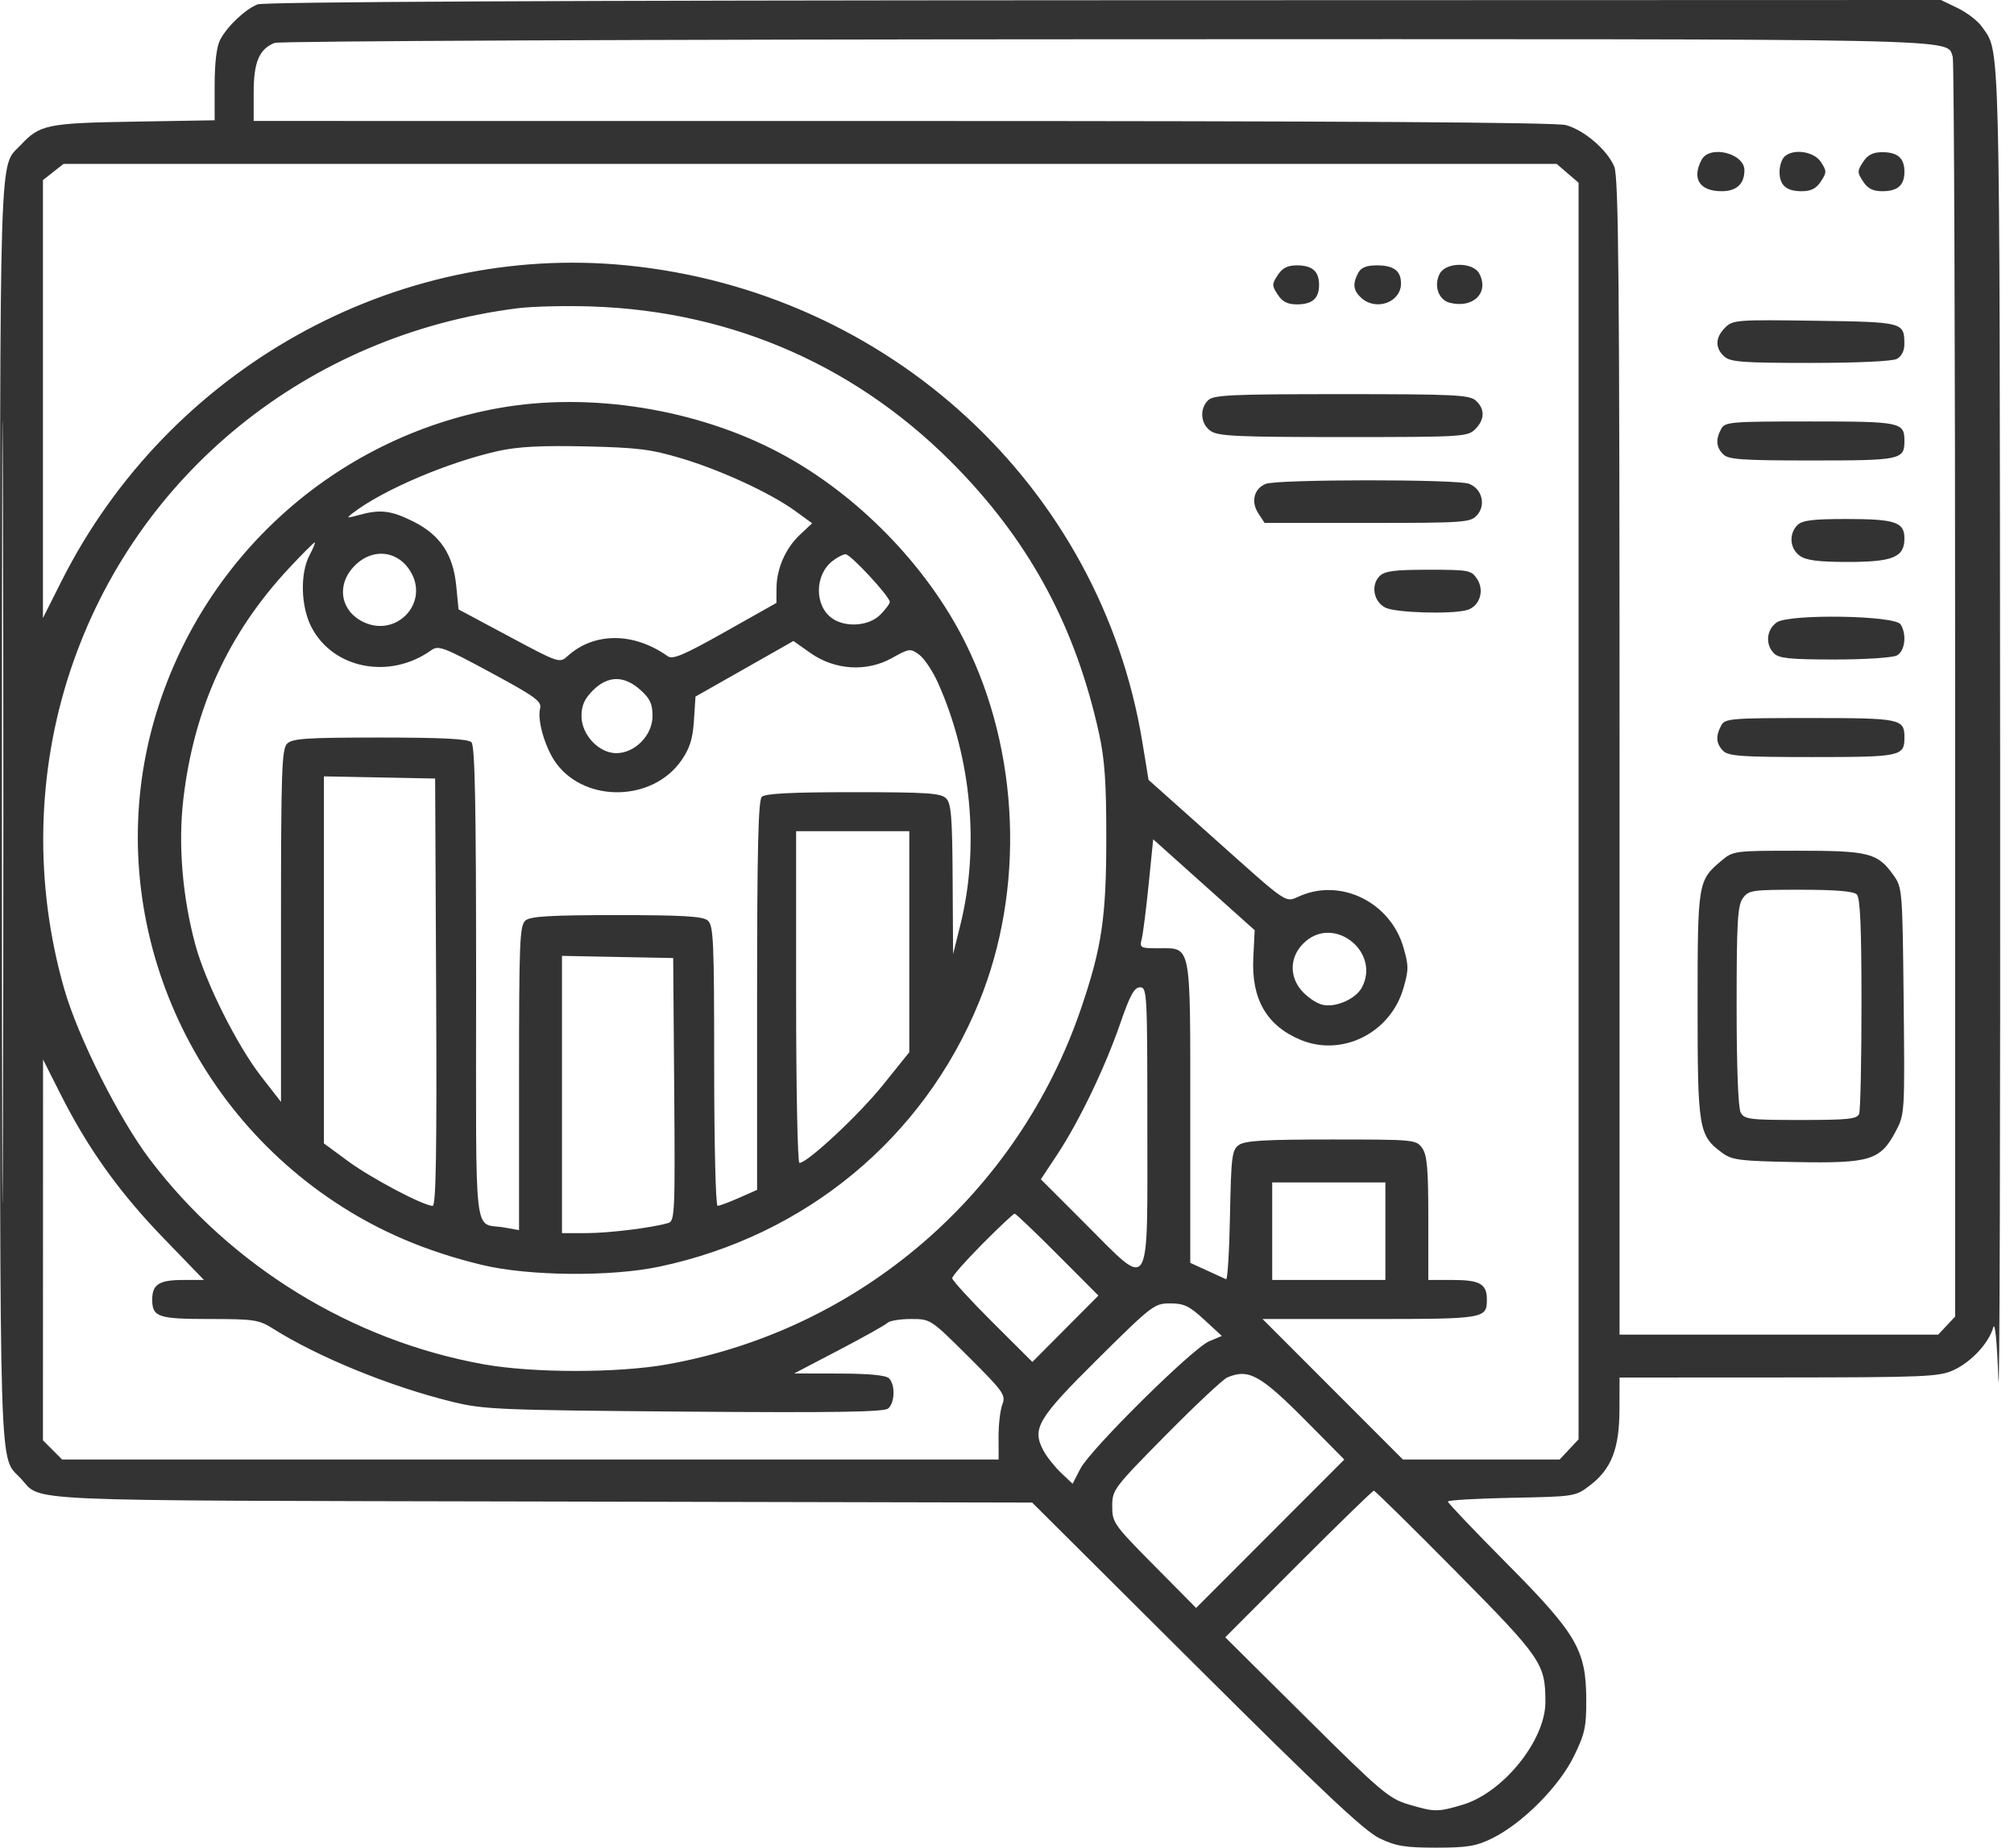 <svg width="109" height="100" viewBox="0 0 109 100" fill="none" xmlns="http://www.w3.org/2000/svg">
<path fill-rule="evenodd" clip-rule="evenodd" d="M13.94 0.237C13.266 0.505 12.298 1.421 11.915 2.154C11.723 2.522 11.617 3.399 11.617 4.618V6.51L7.235 6.584C2.547 6.662 2.152 6.744 1.12 7.85C-0.066 9.12 0.001 6.97 0.001 43.931C0.001 80.892 -0.066 78.742 1.12 80.012C2.315 81.292 0.33 81.204 29.357 81.266L55.862 81.323L64.734 90.156C71.591 96.982 73.846 99.103 74.662 99.494C75.548 99.918 76.043 100 77.725 100C79.421 100 79.892 99.921 80.769 99.489C82.387 98.691 84.366 96.707 85.167 95.079C85.774 93.846 85.856 93.478 85.85 91.985C85.841 89.297 85.334 88.432 81.516 84.585C79.779 82.835 78.359 81.342 78.359 81.268C78.359 81.193 79.911 81.102 81.808 81.065C85.239 80.998 85.261 80.995 86.055 80.389C87.212 79.505 87.641 78.403 87.647 76.299L87.652 74.556L96.258 74.552C104.152 74.547 104.936 74.515 105.718 74.159C106.678 73.724 107.637 72.695 107.875 71.847C107.972 71.502 108.08 72.595 108.155 74.662C108.222 76.52 108.264 61.266 108.249 40.763C108.221 1.159 108.264 2.887 107.26 1.444C107.045 1.134 106.459 0.683 105.958 0.441L105.049 0L59.758 0.013C30.276 0.022 14.284 0.1 13.94 0.237ZM14.861 2.322C14.025 2.658 13.729 3.363 13.729 5.01V6.547L48.842 6.549C72.693 6.549 84.212 6.621 84.753 6.771C85.746 7.047 86.989 8.116 87.366 9.019C87.602 9.582 87.652 15.186 87.652 40.967V72.233H96.274H104.897L105.356 71.744L105.815 71.255V37.334C105.815 18.678 105.756 3.26 105.684 3.072C105.299 2.068 107.4 2.111 59.836 2.125C35.32 2.133 15.11 2.221 14.861 2.322ZM92.094 8.646C91.548 9.666 91.983 10.349 93.178 10.349C93.981 10.349 94.41 9.954 94.41 9.216C94.41 8.294 92.531 7.83 92.094 8.646ZM96.565 8.491C96.425 8.63 96.311 8.991 96.311 9.293C96.311 10.028 96.675 10.349 97.51 10.349C98.015 10.349 98.296 10.207 98.548 9.821C98.869 9.332 98.869 9.254 98.548 8.765C98.167 8.184 97.029 8.026 96.565 8.491ZM100.833 8.765C100.512 9.254 100.512 9.332 100.833 9.821C101.085 10.207 101.366 10.349 101.871 10.349C102.705 10.349 103.07 10.028 103.07 9.293C103.07 8.558 102.705 8.237 101.871 8.237C101.366 8.237 101.085 8.38 100.833 8.765ZM2.88 9.309L2.324 9.746V21.597V33.449L3.327 31.456C9.106 19.978 21.364 13.124 33.899 14.361C48.12 15.765 59.554 26.327 61.824 40.154L62.161 42.209L65.55 45.235C69.9 49.119 69.498 48.851 70.411 48.47C72.633 47.541 75.255 48.864 75.953 51.267C76.243 52.266 76.243 52.493 75.953 53.491C75.25 55.91 72.634 57.218 70.382 56.276C68.554 55.513 67.722 54.072 67.83 51.857L67.904 50.344L65.158 47.884L62.412 45.425L62.166 47.867C62.031 49.21 61.862 50.537 61.792 50.816C61.671 51.3 61.713 51.323 62.692 51.323C64.496 51.323 64.419 50.926 64.419 60.223V68.35L65.317 68.76C65.81 68.986 66.279 69.2 66.358 69.236C66.437 69.272 66.532 67.72 66.569 65.786C66.63 62.594 66.674 62.244 67.046 61.972C67.371 61.735 68.42 61.672 72.051 61.672C76.559 61.672 76.651 61.681 76.974 62.142C77.238 62.519 77.302 63.269 77.302 65.944V69.276H78.633C80.094 69.276 80.471 69.493 80.471 70.332C80.471 71.37 80.364 71.388 74.147 71.388H68.331L72.128 75.19L75.925 78.991H80.168H84.41L84.922 78.446L85.434 77.901V43.896V9.89L84.841 9.38L84.249 8.871H43.843H3.437L2.88 9.309ZM0.104 43.931C0.104 62.808 0.129 70.53 0.159 61.092C0.19 51.653 0.19 36.209 0.159 26.77C0.129 17.332 0.104 25.054 0.104 43.931ZM69.152 14.89C68.831 15.379 68.831 15.457 69.152 15.946C69.404 16.332 69.684 16.474 70.19 16.474C71.024 16.474 71.389 16.153 71.389 15.418C71.389 14.683 71.024 14.362 70.19 14.362C69.684 14.362 69.404 14.505 69.152 14.89ZM73.508 14.771C73.192 15.361 73.238 15.728 73.676 16.125C74.479 16.851 75.824 16.36 75.824 15.34C75.824 14.66 75.428 14.362 74.522 14.362C73.952 14.362 73.665 14.478 73.508 14.771ZM77.925 14.804C77.58 15.449 77.848 16.233 78.467 16.388C79.737 16.707 80.611 15.836 80.059 14.804C79.722 14.176 78.262 14.176 77.925 14.804ZM28.009 16.684C16.657 18.118 7.342 25.662 3.811 36.283C1.969 41.823 1.853 47.868 3.481 53.541C4.227 56.14 6.442 60.55 8.105 62.744C12.493 68.534 19.062 72.565 26.19 73.841C28.852 74.318 33.456 74.318 36.117 73.841C46.542 71.974 55.108 64.598 58.519 54.548C59.63 51.276 59.87 49.659 59.874 45.41C59.877 42.371 59.79 41.105 59.485 39.715C58.239 34.042 55.842 29.524 51.908 25.434C46.586 19.898 39.743 16.851 32.049 16.588C30.627 16.539 28.809 16.582 28.009 16.684ZM93.366 17.73C92.829 18.267 92.811 18.834 93.318 19.293C93.651 19.594 94.298 19.642 97.978 19.642C100.521 19.642 102.418 19.554 102.661 19.424C102.913 19.289 103.068 18.985 103.067 18.632C103.06 17.436 103.039 17.43 98.232 17.36C93.996 17.298 93.781 17.315 93.366 17.73ZM65.384 21.664C64.908 22.14 64.974 22.943 65.522 23.326C65.923 23.607 66.97 23.655 72.703 23.655C79.133 23.655 79.432 23.637 79.837 23.233C80.363 22.707 80.376 22.137 79.873 21.681C79.53 21.371 78.712 21.332 72.602 21.332C66.624 21.332 65.673 21.376 65.384 21.664ZM26.962 22.092C18.093 23.694 10.886 30.215 8.363 38.919C5.529 48.7 9.508 59.352 18.131 65.065C20.509 66.641 23.058 67.729 26.085 68.46C28.599 69.068 33.061 69.111 35.695 68.552C43.607 66.875 49.968 61.61 52.983 54.244C55.48 48.142 55.189 40.66 52.225 34.744C50.144 30.59 46.395 26.756 42.242 24.537C37.731 22.127 31.917 21.196 26.962 22.092ZM93.15 23.219C92.844 23.792 92.878 24.205 93.264 24.591C93.544 24.871 94.285 24.922 98.079 24.922C102.875 24.922 103.07 24.881 103.07 23.866C103.07 22.849 102.883 22.81 97.966 22.81C93.637 22.81 93.356 22.834 93.15 23.219ZM26.956 24.411C24.252 25.014 20.721 26.518 19.115 27.752C18.721 28.055 18.742 28.063 19.43 27.873C20.578 27.555 21.161 27.624 22.361 28.222C23.821 28.95 24.524 30 24.692 31.706L24.817 32.983L27.549 34.444C30.245 35.887 30.286 35.901 30.717 35.51C32.153 34.206 34.298 34.209 36.137 35.516C36.409 35.71 37.004 35.457 39.247 34.194L42.02 32.632L42.025 31.833C42.033 30.763 42.517 29.665 43.307 28.928L43.955 28.321L43.046 27.66C41.708 26.688 39.02 25.446 36.856 24.8C35.227 24.314 34.488 24.222 31.682 24.16C29.287 24.107 28.018 24.174 26.956 24.411ZM68.503 26.189C67.867 26.446 67.689 27.154 68.102 27.784L68.442 28.302H74.001C79.254 28.302 79.581 28.279 79.935 27.888C80.436 27.334 80.211 26.452 79.501 26.182C78.837 25.93 69.131 25.936 68.503 26.189ZM97.276 28.422C96.8 28.899 96.867 29.702 97.414 30.085C97.763 30.33 98.427 30.414 100.007 30.414C102.451 30.414 103.07 30.157 103.07 29.142C103.07 28.256 102.577 28.09 99.931 28.09C98.101 28.09 97.538 28.161 97.276 28.422ZM15.664 30.728C12.361 34.258 10.494 38.336 9.921 43.267C9.636 45.72 9.873 48.556 10.579 51.156C11.135 53.2 12.837 56.594 14.149 58.278L15.208 59.637V50.109C15.208 41.73 15.248 40.542 15.539 40.25C15.821 39.968 16.58 39.918 20.566 39.918C23.936 39.918 25.333 39.99 25.515 40.172C25.706 40.363 25.768 43.557 25.768 53.252C25.768 67.599 25.598 66.135 27.299 66.437L28.091 66.577V58.343C28.091 50.94 28.127 50.078 28.441 49.818C28.713 49.592 29.799 49.528 33.371 49.528C36.944 49.528 38.03 49.592 38.302 49.818C38.615 50.078 38.652 50.894 38.652 57.685C38.652 61.861 38.734 65.263 38.836 65.263C38.937 65.263 39.46 65.069 39.998 64.831L40.975 64.398V53.89C40.975 45.999 41.038 43.319 41.228 43.129C41.41 42.947 42.807 42.875 46.177 42.875C50.163 42.875 50.921 42.925 51.203 43.207C51.48 43.484 51.539 44.21 51.558 47.589L51.582 51.64L51.976 50.056C53.023 45.846 52.576 40.999 50.766 36.961C50.48 36.322 50.022 35.635 49.748 35.434C49.268 35.083 49.213 35.09 48.269 35.617C46.905 36.38 45.18 36.271 43.857 35.339L42.942 34.693L40.292 36.197L37.641 37.7L37.557 38.998C37.493 39.989 37.332 40.499 36.877 41.156C35.343 43.369 31.737 43.47 30.129 41.346C29.528 40.551 29.064 39.01 29.229 38.355C29.328 37.959 28.997 37.717 26.552 36.396C24.003 35.019 23.725 34.915 23.339 35.192C21.103 36.795 18.037 36.208 16.86 33.951C16.278 32.835 16.23 31.035 16.755 30.044C16.955 29.667 17.08 29.358 17.032 29.358C16.985 29.358 16.369 29.974 15.664 30.728ZM19.204 30.609C18.152 31.661 18.428 33.15 19.781 33.715C21.484 34.426 23.133 32.691 22.294 31.069C21.644 29.812 20.214 29.599 19.204 30.609ZM45.051 30.366C44.081 31.128 44.074 32.791 45.038 33.467C45.769 33.979 47.027 33.886 47.637 33.275C47.922 32.989 48.156 32.676 48.156 32.578C48.156 32.284 46.03 29.991 45.763 29.996C45.627 29.999 45.307 30.165 45.051 30.366ZM74.666 31.18C74.177 31.668 74.342 32.567 74.979 32.888C75.526 33.163 78.511 33.254 79.378 33.022C80.073 32.836 80.362 31.975 79.943 31.336C79.632 30.861 79.501 30.836 77.313 30.836C75.468 30.836 74.941 30.905 74.666 31.18ZM96.153 33.689C95.6 34.084 95.531 34.884 96.009 35.362C96.279 35.632 96.891 35.694 99.297 35.694C100.93 35.694 102.435 35.596 102.661 35.475C103.1 35.24 103.209 34.34 102.863 33.793C102.554 33.303 96.819 33.214 96.153 33.689ZM32.088 37.367C31.631 37.824 31.471 38.185 31.471 38.757C31.471 39.763 32.408 40.763 33.352 40.763C34.366 40.763 35.315 39.793 35.315 38.757C35.315 38.093 35.182 37.807 34.656 37.338C33.773 36.548 32.897 36.559 32.088 37.367ZM93.15 39.271C92.844 39.844 92.878 40.257 93.264 40.642C93.544 40.923 94.285 40.974 98.079 40.974C102.875 40.974 103.07 40.933 103.07 39.918C103.07 38.901 102.883 38.862 97.966 38.862C93.637 38.862 93.356 38.886 93.15 39.271ZM17.531 51.952V61.885L18.834 62.844C20.095 63.772 22.919 65.263 23.416 65.263C23.598 65.263 23.645 62.326 23.605 53.699L23.55 42.136L20.541 42.077L17.531 42.019V51.952ZM43.087 53.963C43.087 58.9 43.167 62.94 43.266 62.94C43.7 62.94 46.486 60.34 47.786 58.722L49.212 56.948V50.967V44.987H46.149H43.087V53.963ZM93.152 46.596C91.894 47.655 91.876 47.766 91.876 54.428C91.876 61.118 91.933 61.459 93.211 62.397C93.745 62.789 94.155 62.84 97.224 62.895C101.221 62.967 101.77 62.797 102.6 61.228C103.087 60.309 103.091 60.239 103.028 54.175C102.965 48.149 102.956 48.038 102.472 47.36C101.617 46.162 101.151 46.043 97.288 46.043C93.843 46.043 93.803 46.049 93.152 46.596ZM94.317 48.625C94.04 49.02 93.988 49.944 93.988 54.447C93.988 57.733 94.072 59.957 94.206 60.208C94.407 60.583 94.675 60.616 97.457 60.616C100.028 60.616 100.51 60.566 100.618 60.282C100.689 60.099 100.746 57.409 100.746 54.305C100.746 50.198 100.677 48.593 100.493 48.409C100.321 48.237 99.336 48.155 97.442 48.155C94.791 48.155 94.628 48.18 94.317 48.625ZM70.654 50.954C69.825 51.674 69.73 52.766 70.423 53.59C70.728 53.952 71.253 54.31 71.59 54.384C72.302 54.54 73.375 54.065 73.706 53.447C74.719 51.554 72.268 49.551 70.654 50.954ZM30.415 59.238V66.741L31.735 66.74C32.968 66.738 35.327 66.446 36.173 66.19C36.52 66.085 36.541 65.603 36.489 58.964L36.434 51.851L33.424 51.793L30.415 51.734V59.238ZM60.63 55.389C59.805 57.779 58.405 60.693 57.219 62.486L56.332 63.827L58.763 66.258C62.328 69.823 62.096 70.196 62.096 60.919C62.096 53.743 62.079 53.435 61.7 53.435C61.39 53.435 61.157 53.859 60.63 55.389ZM2.327 67.649L2.324 77.955L2.842 78.473L3.361 78.991H28.704H54.048L54.043 77.777C54.04 77.109 54.132 76.316 54.248 76.013C54.443 75.502 54.318 75.325 52.412 73.426C50.368 71.391 50.365 71.388 49.303 71.388C48.719 71.388 48.147 71.482 48.033 71.596C47.918 71.71 46.735 72.373 45.403 73.069L42.981 74.335L45.421 74.34C47.03 74.343 47.946 74.431 48.114 74.598C48.462 74.947 48.432 75.928 48.065 76.234C47.837 76.423 45.116 76.464 37.029 76.4C27.037 76.32 26.172 76.284 24.501 75.874C21.12 75.046 17.224 73.456 14.75 71.894C14.017 71.431 13.728 71.388 11.347 71.388C8.549 71.388 8.238 71.282 8.238 70.332C8.238 69.518 8.616 69.276 9.892 69.276H11.039L8.835 66.995C6.451 64.527 4.756 62.156 3.273 59.213L2.33 57.343L2.327 67.649ZM68.854 66.636V69.276H71.917H74.979V66.636V63.996H71.917H68.854V66.636ZM53.167 67.327C52.27 68.23 51.535 69.063 51.535 69.179C51.535 69.294 52.511 70.362 53.704 71.551L55.873 73.712L57.66 71.916L59.447 70.12L57.237 67.903C56.022 66.683 54.976 65.685 54.913 65.685C54.85 65.685 54.065 66.424 53.167 67.327ZM59.421 73.542C56.161 76.774 55.843 77.306 56.461 78.491C56.635 78.824 57.064 79.369 57.414 79.702L58.05 80.306L58.471 79.49C59.013 78.441 64.538 72.974 65.44 72.594L66.128 72.305L65.173 71.424C64.368 70.682 64.077 70.543 63.331 70.543C62.474 70.543 62.346 70.642 59.421 73.542ZM66.425 74.549C66.193 74.647 64.696 76.05 63.099 77.668C60.267 80.536 60.195 80.632 60.195 81.524C60.195 82.405 60.281 82.526 62.465 84.733L64.736 87.026L68.745 83.01L72.755 78.994L70.752 76.971C68.218 74.413 67.589 74.06 66.425 74.549ZM70.273 84.648L66.311 88.615L70.698 92.968C74.744 96.983 75.174 97.347 76.232 97.66C77.643 98.078 77.804 98.079 79.153 97.679C81.351 97.026 83.639 94.192 83.639 92.122C83.639 90.041 83.442 89.754 78.806 85.064C76.423 82.653 74.42 80.681 74.354 80.681C74.289 80.681 72.453 82.466 70.273 84.648Z" fill="#333333"/>
</svg>

